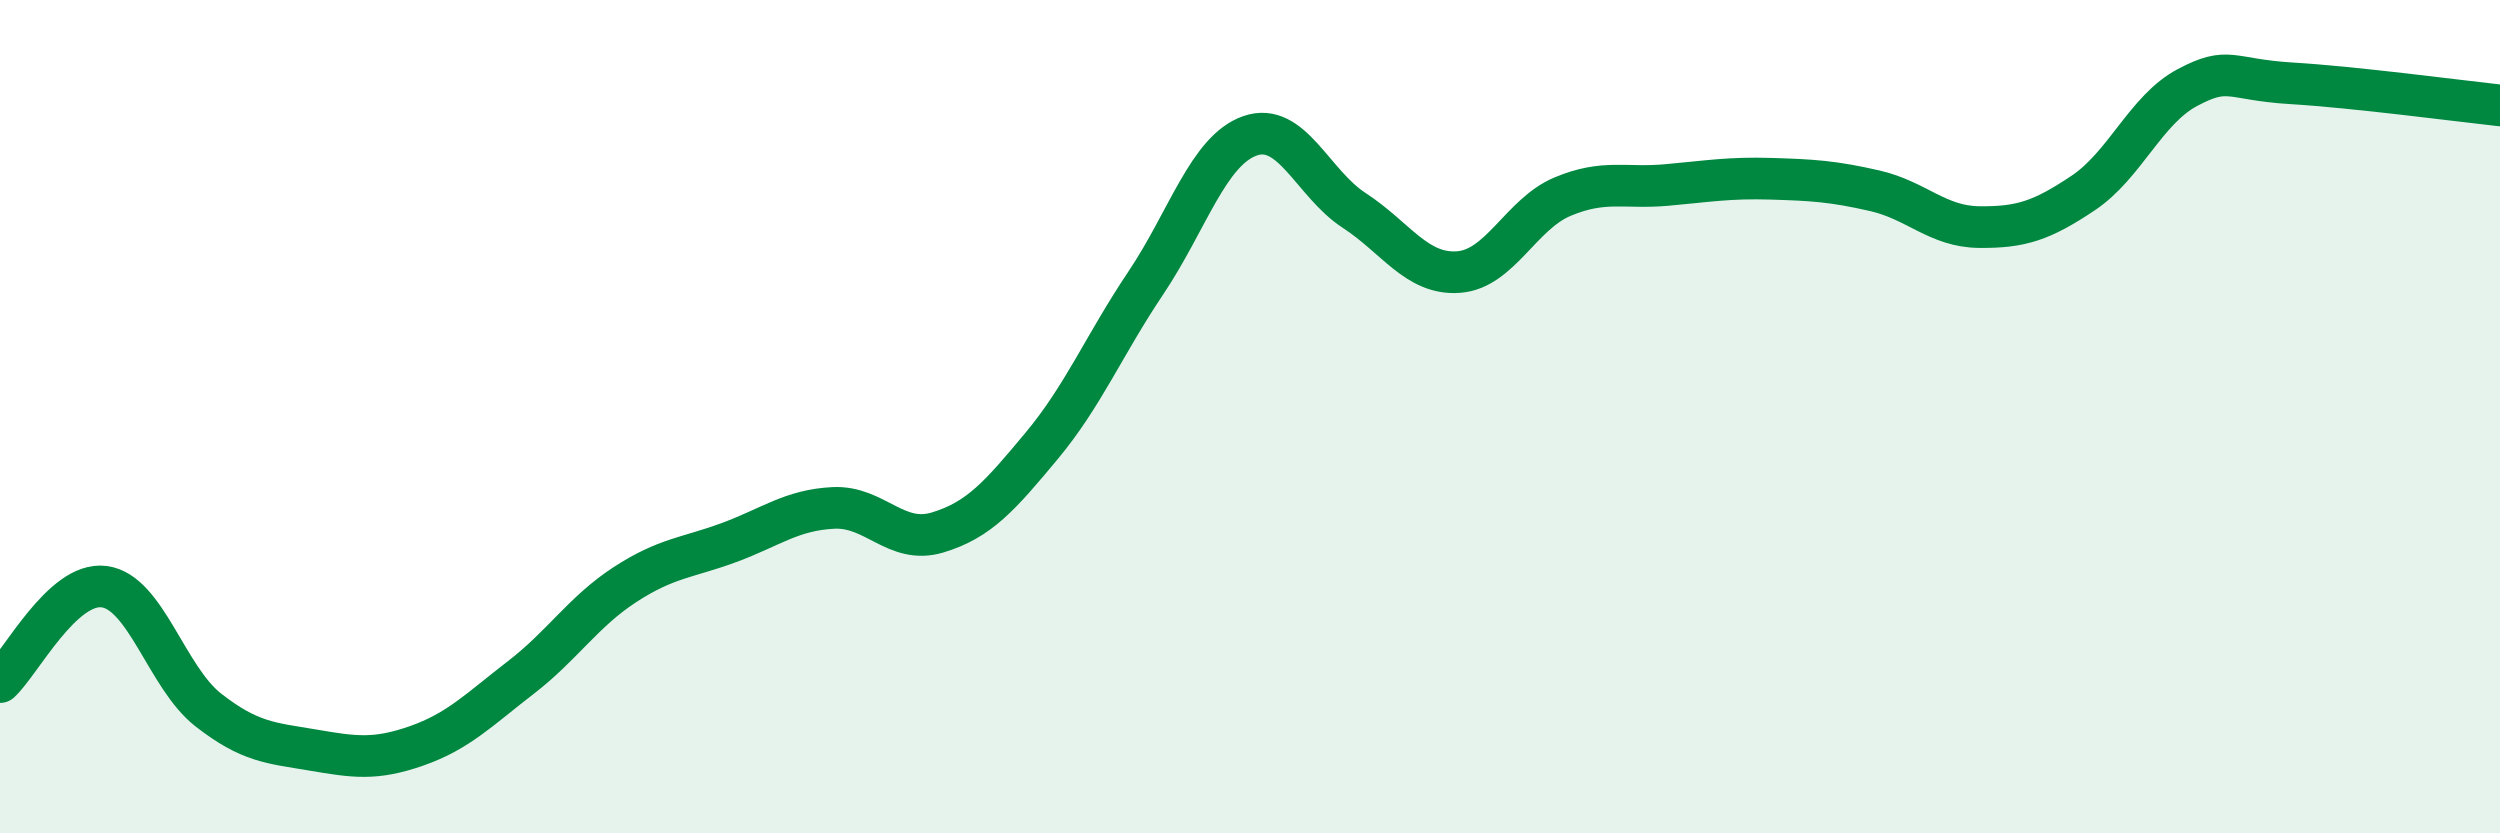 
    <svg width="60" height="20" viewBox="0 0 60 20" xmlns="http://www.w3.org/2000/svg">
      <path
        d="M 0,16.37 C 0.5,15.91 1.5,13.95 2.5,14.08 C 3.5,14.21 4,16.26 5,17.04 C 6,17.82 6.5,17.83 7.5,18 C 8.5,18.17 9,18.25 10,17.9 C 11,17.55 11.5,17.03 12.5,16.26 C 13.5,15.49 14,14.68 15,14.03 C 16,13.38 16.5,13.39 17.5,13.02 C 18.5,12.65 19,12.24 20,12.19 C 21,12.14 21.5,13.08 22.5,12.78 C 23.5,12.48 24,11.9 25,10.7 C 26,9.5 26.5,8.28 27.5,6.79 C 28.5,5.3 29,3.61 30,3.26 C 31,2.91 31.5,4.4 32.5,5.05 C 33.5,5.7 34,6.6 35,6.53 C 36,6.46 36.5,5.14 37.5,4.72 C 38.5,4.3 39,4.53 40,4.44 C 41,4.35 41.5,4.26 42.5,4.29 C 43.5,4.32 44,4.35 45,4.58 C 46,4.81 46.5,5.44 47.5,5.45 C 48.5,5.46 49,5.3 50,4.63 C 51,3.96 51.5,2.63 52.5,2.1 C 53.5,1.57 53.5,1.91 55,2 C 56.5,2.09 59,2.42 60,2.53L60 20L0 20Z"
        fill="#008740"
        opacity="0.1"
        stroke-linecap="round"
        stroke-linejoin="round"
      />
      <path
        d="M 0,16.37 C 0.5,15.91 1.5,13.95 2.5,14.08 C 3.5,14.21 4,16.26 5,17.04 C 6,17.82 6.5,17.83 7.5,18 C 8.5,18.17 9,18.25 10,17.9 C 11,17.55 11.5,17.03 12.5,16.26 C 13.5,15.49 14,14.68 15,14.03 C 16,13.38 16.5,13.39 17.5,13.02 C 18.5,12.65 19,12.24 20,12.19 C 21,12.14 21.5,13.08 22.5,12.78 C 23.5,12.48 24,11.9 25,10.7 C 26,9.5 26.5,8.28 27.5,6.79 C 28.5,5.3 29,3.61 30,3.26 C 31,2.91 31.5,4.4 32.5,5.05 C 33.5,5.7 34,6.6 35,6.53 C 36,6.46 36.5,5.14 37.5,4.72 C 38.5,4.3 39,4.53 40,4.44 C 41,4.35 41.5,4.26 42.5,4.29 C 43.5,4.32 44,4.35 45,4.58 C 46,4.81 46.5,5.44 47.5,5.45 C 48.5,5.46 49,5.3 50,4.63 C 51,3.96 51.5,2.63 52.5,2.1 C 53.5,1.57 53.5,1.91 55,2 C 56.5,2.09 59,2.42 60,2.53"
        stroke="#008740"
        stroke-width="1"
        fill="none"
        stroke-linecap="round"
        stroke-linejoin="round"
      />
    </svg>
  
